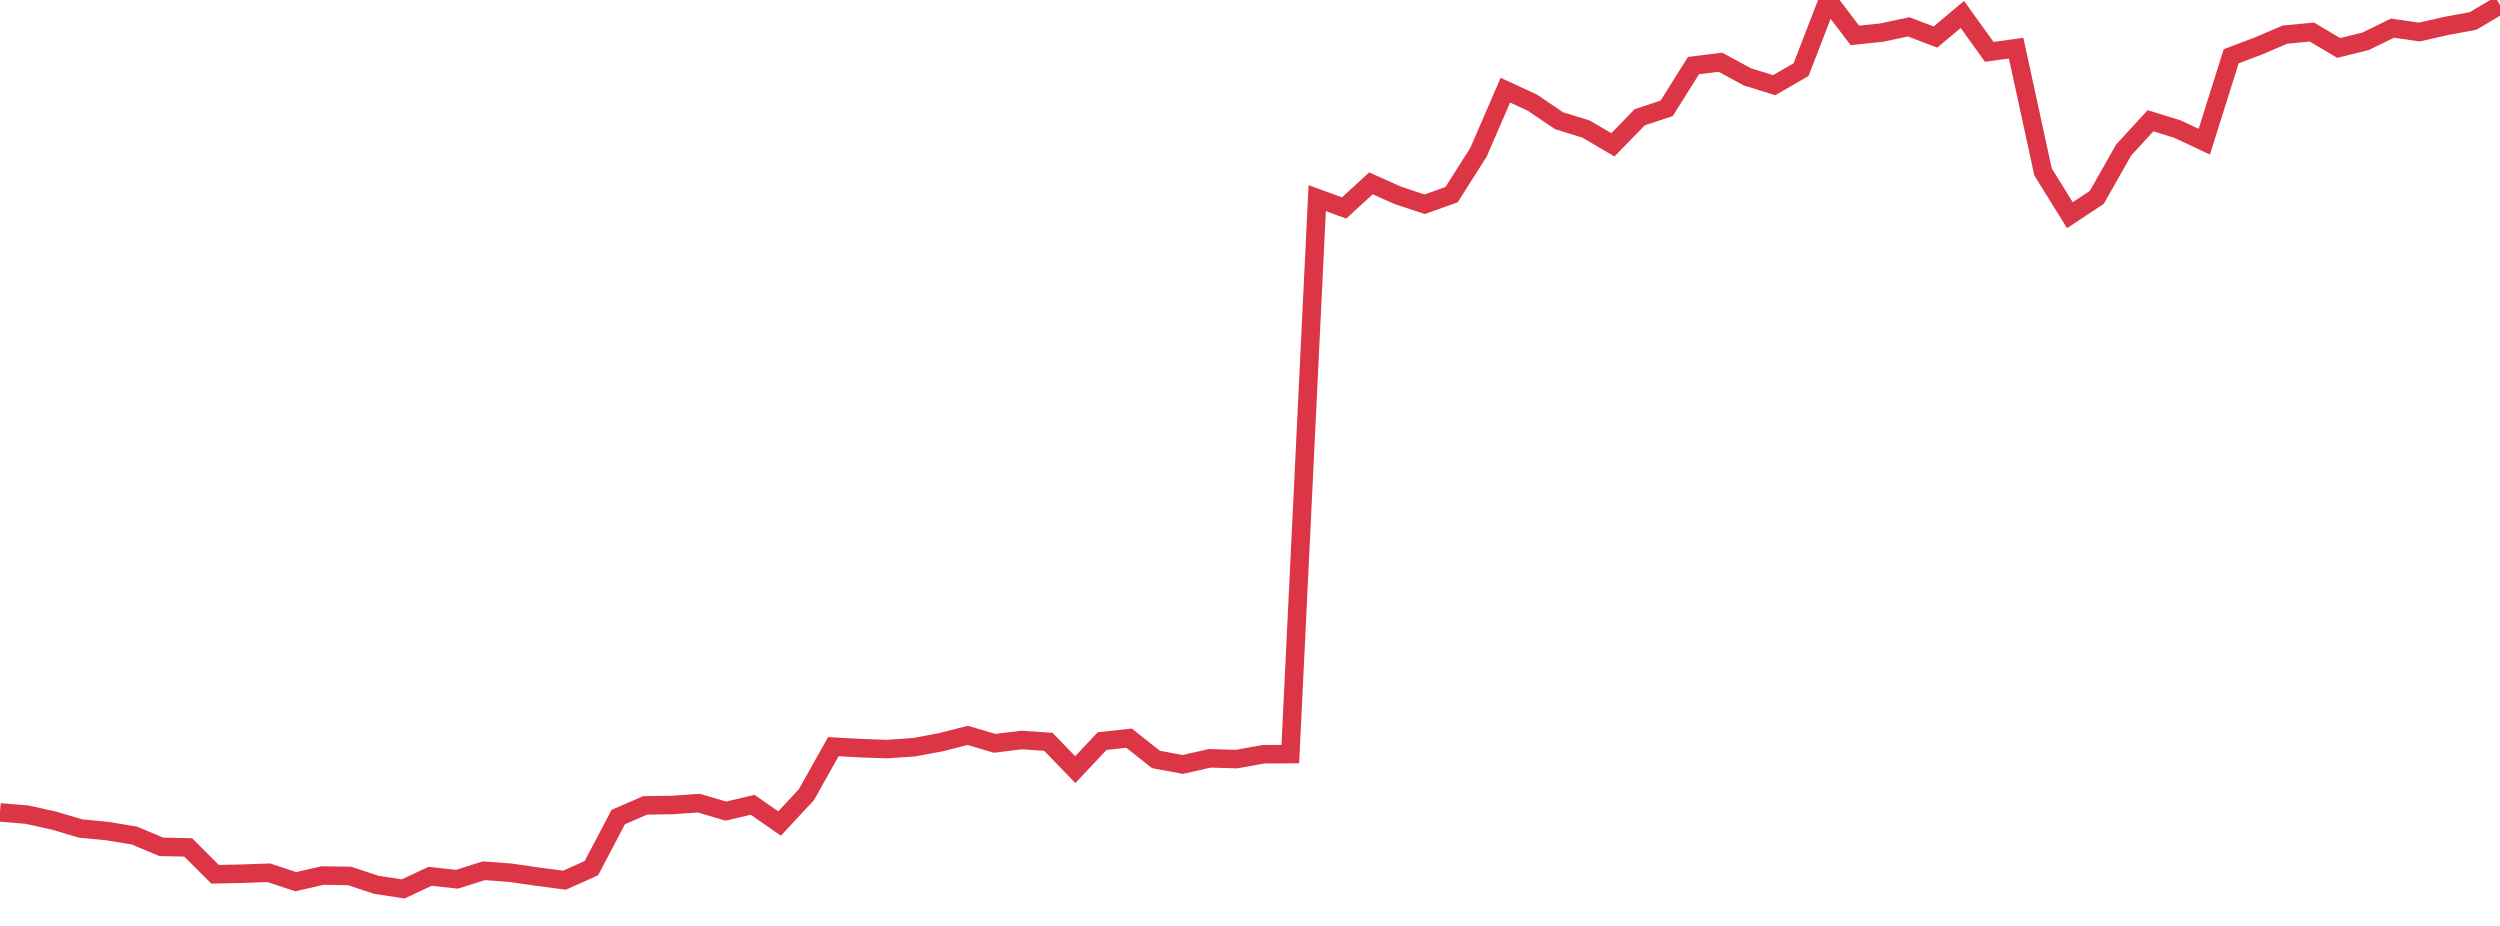 <?xml version="1.0" standalone="no"?>
<!DOCTYPE svg PUBLIC "-//W3C//DTD SVG 1.1//EN" "http://www.w3.org/Graphics/SVG/1.1/DTD/svg11.dtd">
<svg width="135" height="50" viewBox="0 0 135 50" preserveAspectRatio="none" class="sparkline" xmlns="http://www.w3.org/2000/svg"
xmlns:xlink="http://www.w3.org/1999/xlink"><path  class="sparkline--line" d="M 0 43.87 L 0 43.87 L 1.452 43.99 L 2.903 44.31 L 4.355 44.74 L 5.806 44.88 L 7.258 45.12 L 8.71 45.73 L 10.161 45.76 L 11.613 47.21 L 13.065 47.18 L 14.516 47.13 L 15.968 47.61 L 17.419 47.28 L 18.871 47.3 L 20.323 47.78 L 21.774 48 L 23.226 47.32 L 24.677 47.48 L 26.129 47.02 L 27.581 47.13 L 29.032 47.34 L 30.484 47.53 L 31.935 46.88 L 33.387 44.12 L 34.839 43.49 L 36.29 43.47 L 37.742 43.37 L 39.194 43.8 L 40.645 43.46 L 42.097 44.47 L 43.548 42.91 L 45 40.32 L 46.452 40.4 L 47.903 40.45 L 49.355 40.35 L 50.806 40.08 L 52.258 39.71 L 53.71 40.14 L 55.161 39.96 L 56.613 40.06 L 58.065 41.56 L 59.516 40.02 L 60.968 39.86 L 62.419 41.01 L 63.871 41.28 L 65.323 40.95 L 66.774 40.99 L 68.226 40.73 L 69.677 40.72 L 71.129 10.7 L 72.581 11.23 L 74.032 9.9 L 75.484 10.55 L 76.935 11.03 L 78.387 10.51 L 79.839 8.22 L 81.29 4.87 L 82.742 5.54 L 84.194 6.52 L 85.645 6.97 L 87.097 7.82 L 88.548 6.33 L 90 5.85 L 91.452 3.54 L 92.903 3.36 L 94.355 4.15 L 95.806 4.6 L 97.258 3.76 L 98.71 0 L 100.161 1.91 L 101.613 1.76 L 103.065 1.45 L 104.516 2 L 105.968 0.78 L 107.419 2.8 L 108.871 2.6 L 110.323 9.28 L 111.774 11.62 L 113.226 10.66 L 114.677 8.1 L 116.129 6.52 L 117.581 6.97 L 119.032 7.65 L 120.484 3.04 L 121.935 2.49 L 123.387 1.87 L 124.839 1.73 L 126.29 2.59 L 127.742 2.23 L 129.194 1.52 L 130.645 1.73 L 132.097 1.4 L 133.548 1.13 L 135 0.27" fill="none" stroke-width="1" stroke="#dc3545"></path></svg>